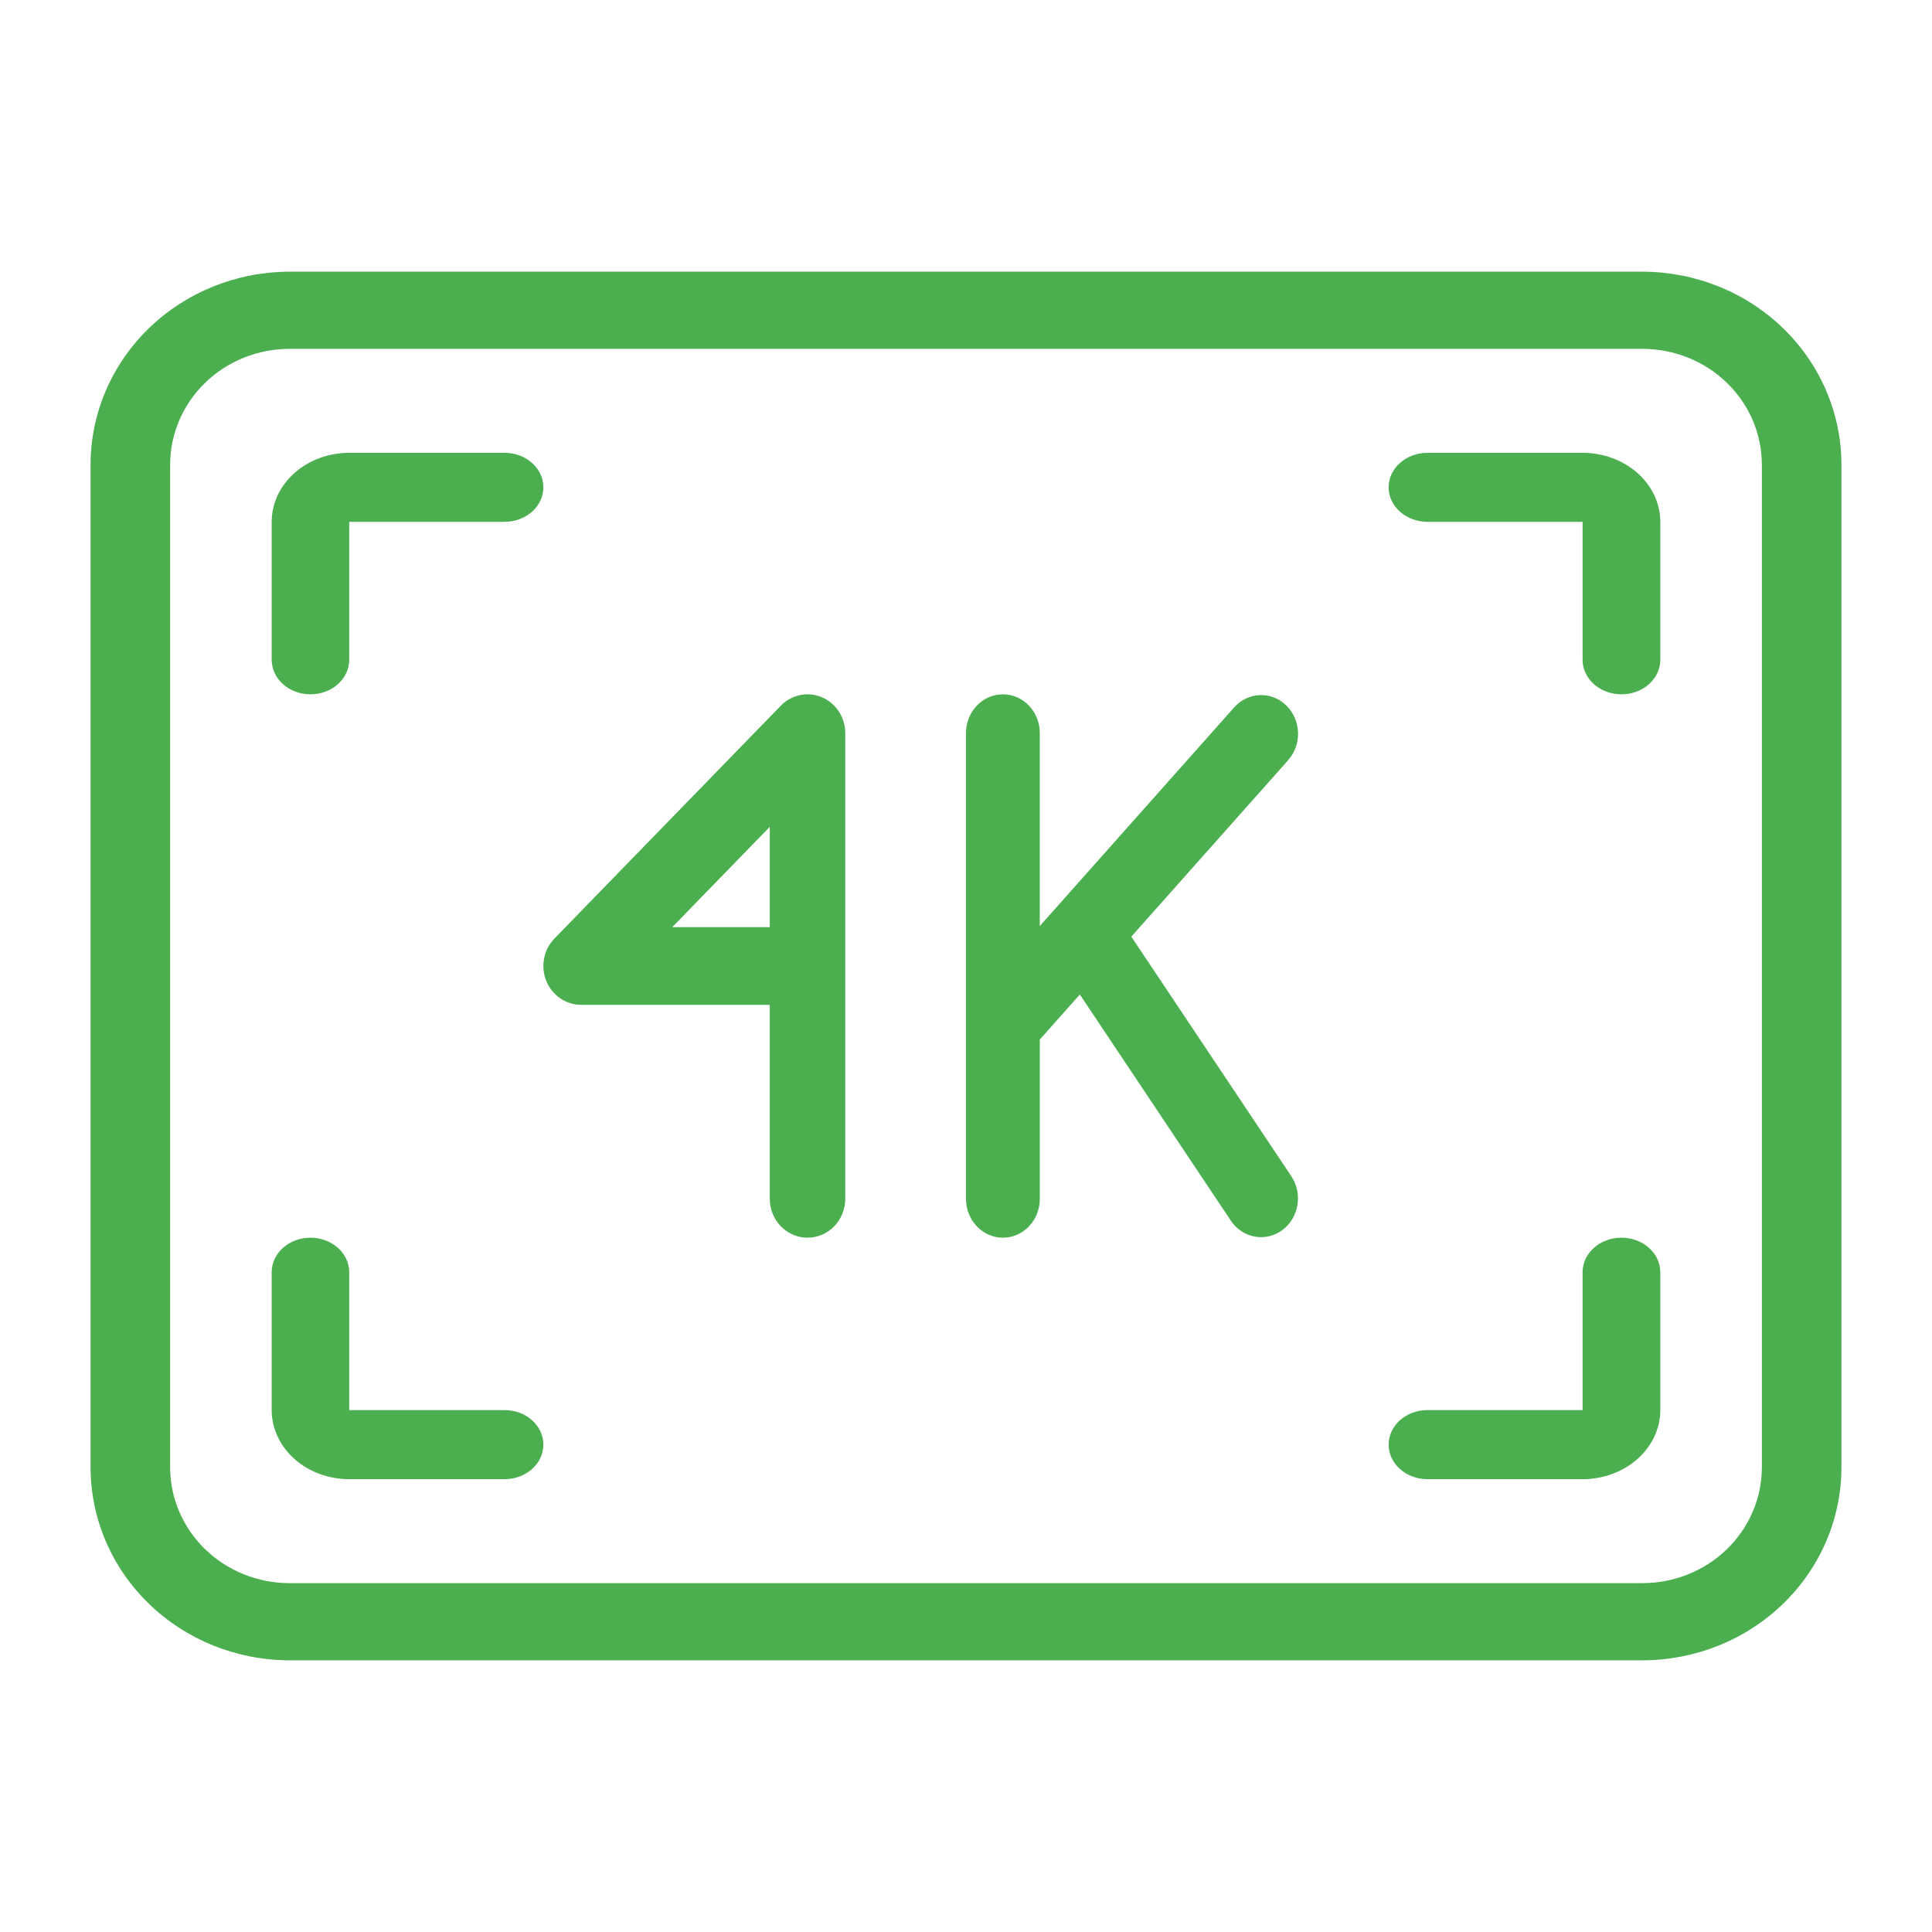 <svg width="64" height="64" viewBox="0 0 64 64" fill="none" xmlns="http://www.w3.org/2000/svg">
<path d="M54.409 55H9.591C7.843 54.998 6.168 54.324 4.933 53.127C3.697 51.929 3.002 50.305 3 48.611V15.389C3.002 13.695 3.697 12.071 4.933 10.873C6.168 9.676 7.843 9.002 9.591 9H54.409C56.157 9.002 57.832 9.676 59.067 10.873C60.303 12.071 60.998 13.695 61 15.389V48.611C60.998 50.305 60.303 51.929 59.067 53.127C57.832 54.324 56.157 54.998 54.409 55ZM9.591 11.556C8.542 11.557 7.537 11.961 6.796 12.68C6.055 13.398 5.638 14.373 5.636 15.389V48.611C5.638 49.627 6.055 50.602 6.796 51.321C7.537 52.039 8.542 52.443 9.591 52.444H54.409C55.458 52.443 56.463 52.039 57.204 51.321C57.946 50.602 58.362 49.627 58.364 48.611V15.389C58.362 14.373 57.946 13.398 57.204 12.68C56.463 11.961 55.458 11.557 54.409 11.556H9.591Z" fill="#4BAE4F"/>
<path d="M10.284 23C9.943 23 9.617 22.88 9.376 22.665C9.135 22.451 9 22.16 9 21.857V17.286C9.001 16.68 9.272 16.099 9.753 15.67C10.234 15.242 10.887 15.001 11.568 15H16.704C16.873 14.999 17.041 15.027 17.199 15.084C17.356 15.141 17.499 15.225 17.619 15.331C17.74 15.437 17.836 15.564 17.901 15.703C17.966 15.842 18 15.992 18 16.143C18 16.294 17.966 16.443 17.901 16.583C17.836 16.722 17.74 16.849 17.619 16.955C17.499 17.061 17.356 17.145 17.199 17.202C17.041 17.259 16.873 17.287 16.704 17.286H11.568V21.857C11.568 22.16 11.432 22.451 11.192 22.665C10.951 22.88 10.624 23 10.284 23Z" fill="#4BAE4F"/>
<path d="M52.425 49H47.275C46.936 48.997 46.611 48.875 46.373 48.661C46.134 48.447 46 48.157 46 47.856C46 47.554 46.134 47.264 46.373 47.05C46.611 46.836 46.936 46.714 47.275 46.711H52.425V42.133C52.428 41.832 52.565 41.544 52.806 41.331C53.048 41.119 53.373 41 53.712 41C54.052 41 54.377 41.119 54.618 41.331C54.86 41.544 54.997 41.832 55 42.133V46.711C54.999 47.318 54.728 47.9 54.245 48.329C53.762 48.758 53.108 48.999 52.425 49Z" fill="#4BAE4F"/>
<path d="M53.712 23C53.371 23 53.044 22.88 52.802 22.665C52.561 22.451 52.425 22.16 52.425 21.857V17.286H47.275C46.936 17.283 46.611 17.161 46.373 16.947C46.134 16.733 46 16.444 46 16.143C46 15.842 46.134 15.553 46.373 15.339C46.611 15.125 46.936 15.003 47.275 15H52.425C53.108 15.001 53.762 15.242 54.245 15.67C54.728 16.099 54.999 16.68 55 17.286V21.857C55 22.16 54.864 22.451 54.623 22.665C54.381 22.88 54.054 23 53.712 23Z" fill="#4BAE4F"/>
<path d="M16.704 49H11.568C10.887 48.999 10.234 48.758 9.753 48.329C9.272 47.9 9.001 47.318 9 46.711V42.133C9.003 41.832 9.14 41.544 9.38 41.331C9.621 41.119 9.946 41 10.284 41C10.622 41 10.947 41.119 11.187 41.331C11.428 41.544 11.565 41.832 11.568 42.133V46.711H16.704C16.873 46.71 17.041 46.738 17.199 46.795C17.356 46.852 17.499 46.936 17.619 47.042C17.74 47.149 17.836 47.275 17.901 47.415C17.966 47.555 18 47.704 18 47.855C18 48.007 17.966 48.157 17.901 48.296C17.836 48.436 17.74 48.562 17.619 48.669C17.499 48.775 17.356 48.859 17.199 48.916C17.041 48.973 16.873 49.001 16.704 49Z" fill="#4BAE4F"/>
<path d="M27.228 23.098C27 23.001 26.749 22.975 26.506 23.025C26.264 23.074 26.041 23.197 25.866 23.377L18.366 31.091C18.191 31.271 18.072 31.5 18.024 31.749C17.976 31.999 18 32.257 18.095 32.492C18.19 32.727 18.35 32.928 18.556 33.069C18.761 33.21 19.003 33.286 19.25 33.286H25.5V39.714C25.5 40.055 25.632 40.382 25.866 40.623C26.101 40.864 26.419 41 26.75 41C27.081 41 27.399 40.864 27.634 40.623C27.868 40.382 28 40.055 28 39.714V24.286C28 24.032 27.927 23.783 27.789 23.572C27.652 23.36 27.457 23.195 27.228 23.098ZM25.5 30.714H22.268L25.5 27.39V30.714Z" fill="#4BAE4F"/>
<path d="M37.476 31.027L42.671 25.183C42.892 24.934 43.011 24.604 42.999 24.264C42.988 23.923 42.849 23.602 42.611 23.37C42.374 23.137 42.059 23.014 41.735 23.026C41.411 23.037 41.105 23.184 40.884 23.433L34.444 30.676V24.308C34.447 24.137 34.418 23.968 34.358 23.809C34.298 23.651 34.209 23.506 34.095 23.385C33.981 23.263 33.845 23.166 33.696 23.1C33.546 23.034 33.385 23 33.222 23C33.06 23 32.899 23.034 32.749 23.1C32.599 23.166 32.464 23.263 32.35 23.385C32.236 23.506 32.146 23.651 32.086 23.809C32.026 23.968 31.997 24.137 32 24.308V39.705C31.999 39.874 32.029 40.042 32.09 40.199C32.151 40.356 32.24 40.499 32.354 40.62C32.468 40.74 32.603 40.836 32.752 40.901C32.901 40.966 33.061 41 33.222 41C33.384 41 33.544 40.966 33.693 40.901C33.842 40.836 33.977 40.74 34.091 40.62C34.205 40.499 34.294 40.356 34.355 40.199C34.416 40.042 34.446 39.874 34.445 39.705V34.436L35.771 32.944L40.777 40.441C40.964 40.718 41.247 40.906 41.566 40.964C41.884 41.022 42.212 40.945 42.476 40.75C42.741 40.555 42.921 40.258 42.978 39.924C43.035 39.59 42.963 39.246 42.779 38.968L37.476 31.027Z" fill="#4BAE4F"/>
</svg>
